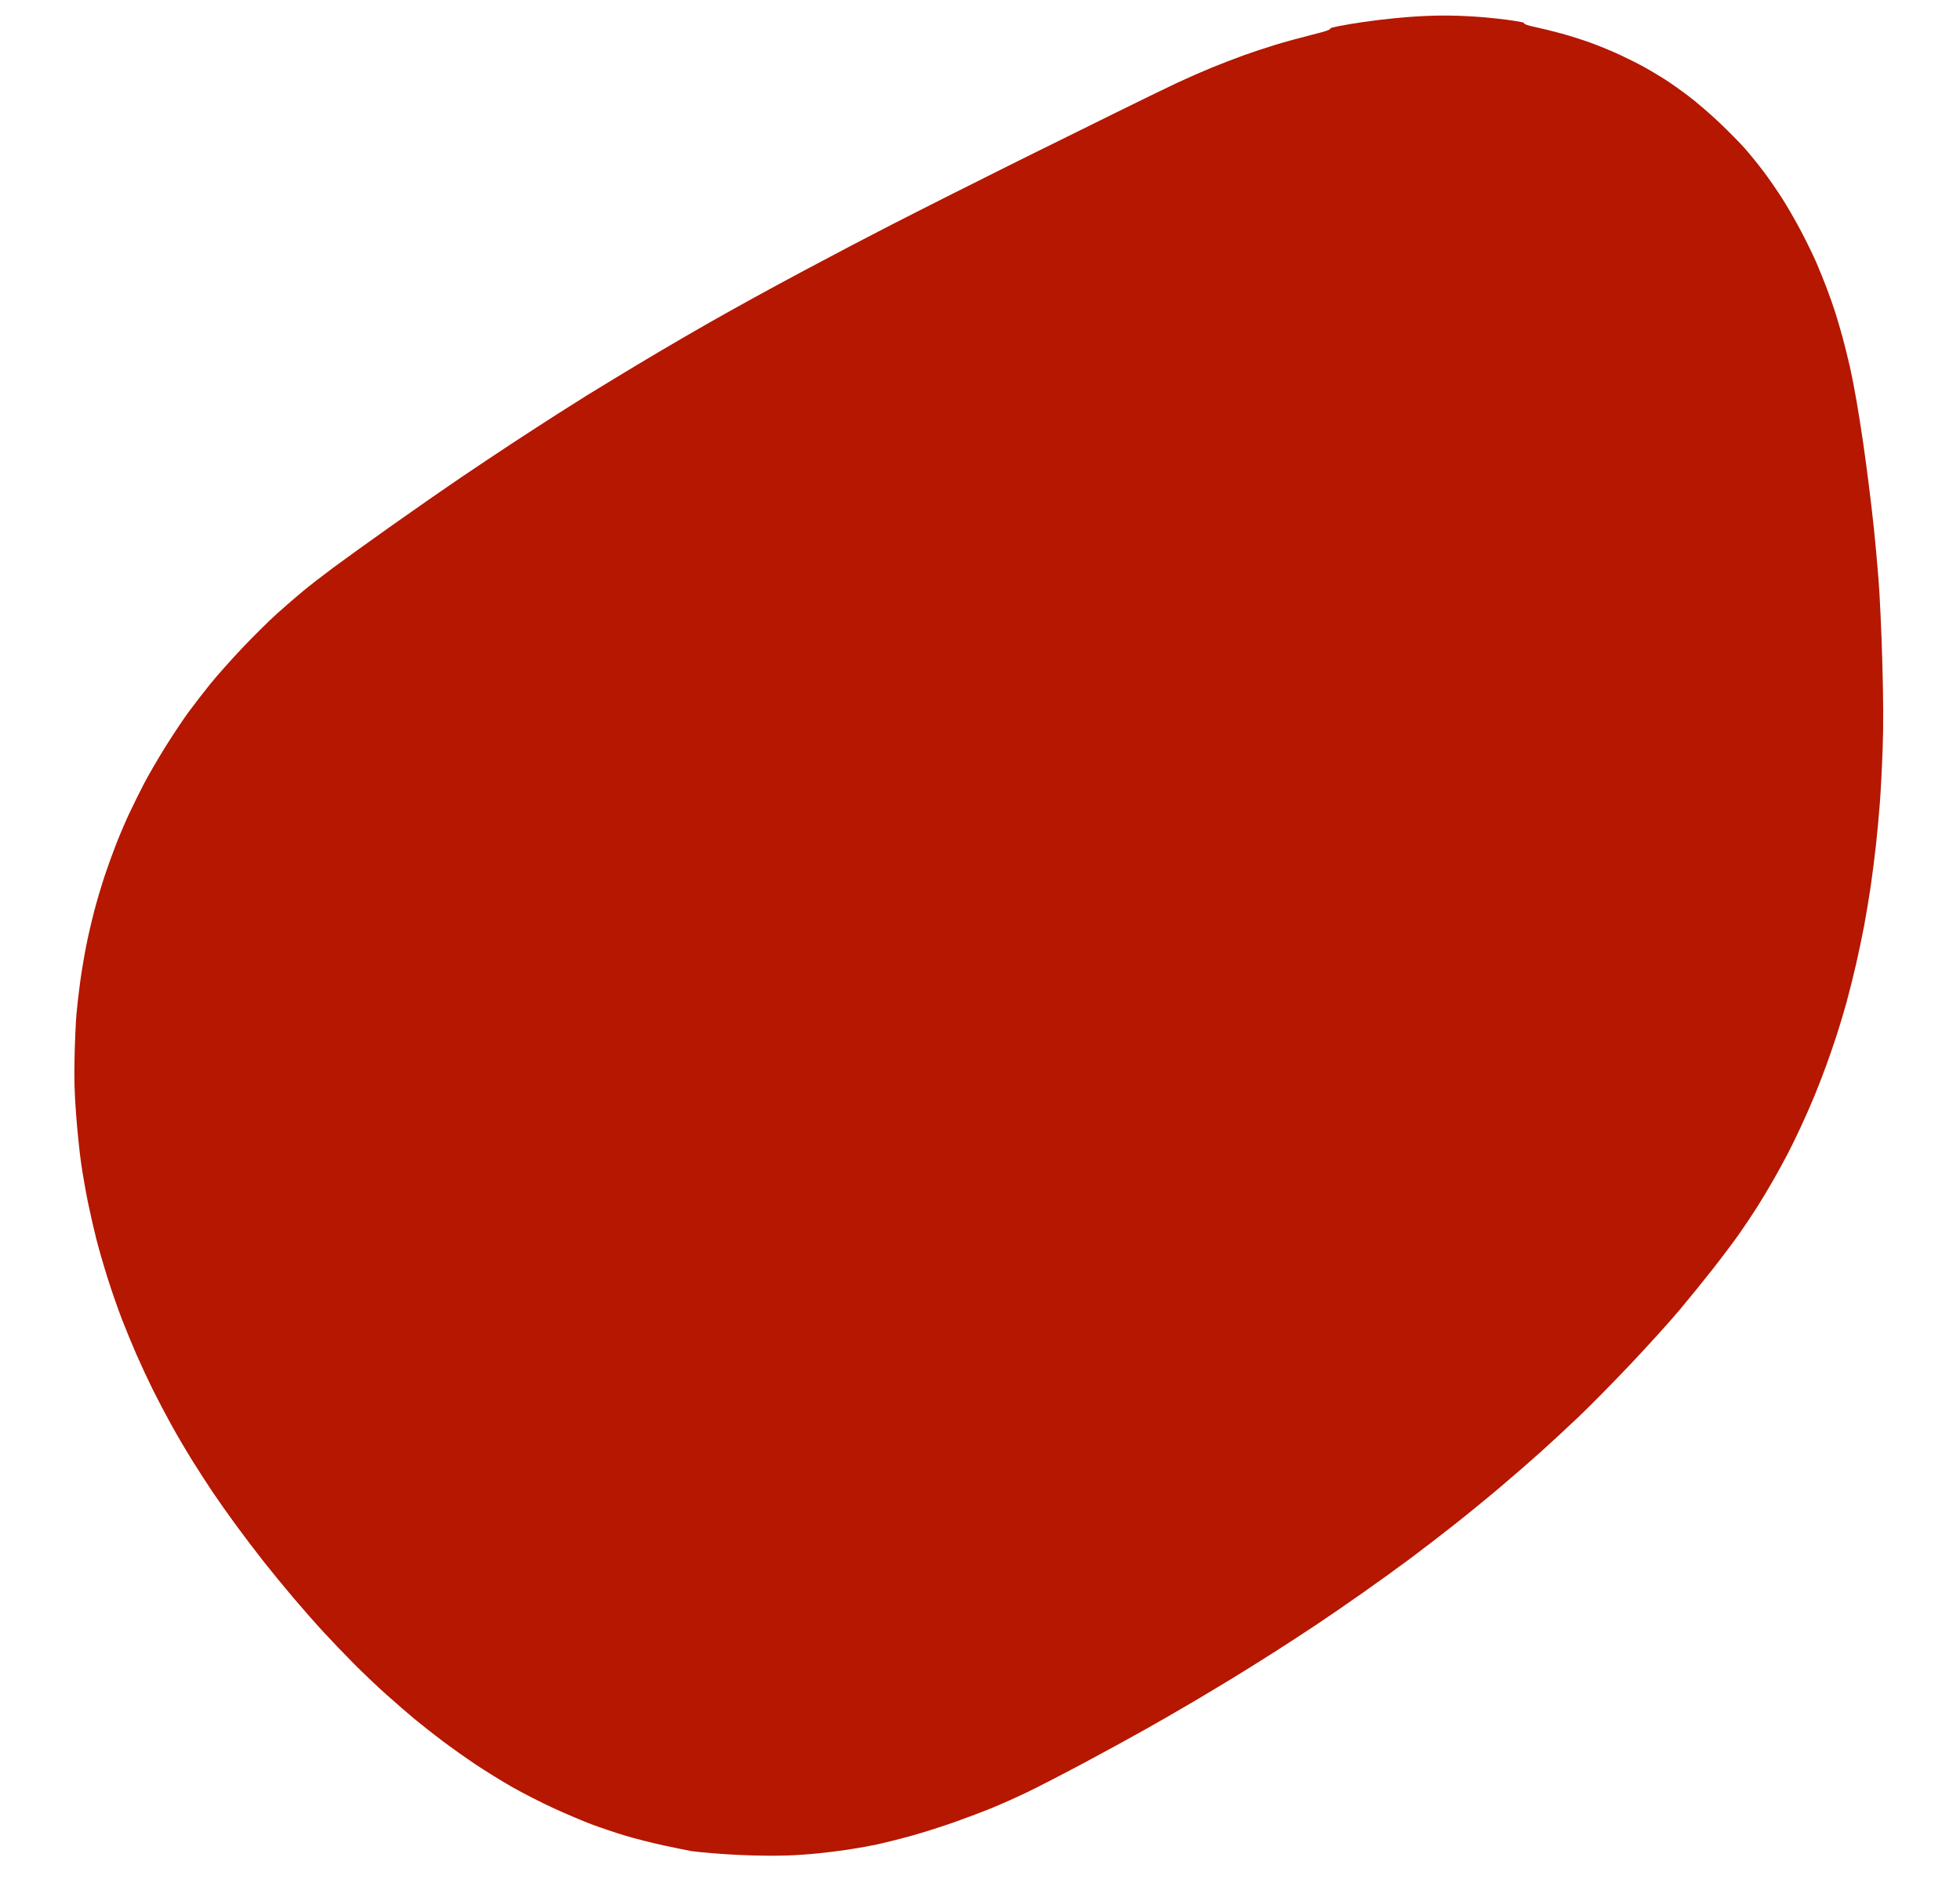 <svg xmlns="http://www.w3.org/2000/svg" xmlns:xlink="http://www.w3.org/1999/xlink" width="1644" height="1576" viewBox="0 0 1644 1576"><path id="Shape" fill="#b51700" fill-rule="evenodd" stroke="none" d="M 580.347 1552.918 C 577.281 1552.401 566.689 1550.244 556.811 1548.125 C 546.932 1546.005 532.317 1542.293 524.332 1539.876 C 516.348 1537.458 503.854 1533.253 496.568 1530.532 C 489.281 1527.811 474.962 1521.748 464.746 1517.059 C 454.531 1512.37 438.94 1504.43 430.1 1499.415 C 421.261 1494.4 407.104 1485.652 398.642 1479.975 C 390.18 1474.298 377.506 1465.295 370.477 1459.969 C 363.448 1454.642 353.253 1446.612 347.82 1442.123 C 342.387 1437.634 331.549 1428.242 323.734 1421.251 C 315.919 1414.26 303.572 1402.513 296.297 1395.146 C 289.022 1387.778 278.05 1376.328 271.916 1369.701 C 265.781 1363.073 254.451 1350.226 246.737 1341.151 C 239.023 1332.075 227.523 1318.062 221.182 1310.01 C 214.84 1301.959 204.498 1288.348 198.2 1279.764 C 191.901 1271.18 183.026 1258.615 178.477 1251.84 C 173.928 1245.066 166.213 1233.119 161.332 1225.292 C 156.452 1217.466 148.659 1204.218 144.014 1195.854 C 139.369 1187.49 132.275 1174.006 128.249 1165.89 C 124.223 1157.774 118.009 1144.445 114.44 1136.269 C 110.871 1128.093 105.39 1114.781 102.26 1106.688 C 99.13 1098.594 93.892 1083.577 90.621 1073.316 C 87.35 1063.054 82.971 1047.975 80.89 1039.806 C 78.809 1031.638 75.601 1017.604 73.761 1008.621 C 71.922 999.638 69.355 984.943 68.057 975.966 C 66.759 966.988 64.873 948.741 63.866 935.416 C 62.439 916.53 62.145 905.899 62.535 887.197 C 62.809 874.002 63.534 857.546 64.146 850.628 C 64.757 843.711 66.159 831.512 67.26 823.519 C 68.362 815.526 70.563 802.345 72.152 794.228 C 73.741 786.11 76.833 772.643 79.022 764.302 C 81.211 755.96 85.146 742.696 87.767 734.826 C 90.388 726.955 94.83 714.673 97.638 707.532 C 100.446 700.39 105.247 689.182 108.307 682.625 C 111.367 676.069 116.967 664.755 120.75 657.484 C 124.533 650.213 132.742 636.088 138.993 626.095 C 145.243 616.101 153.952 603.048 158.346 597.087 C 162.74 591.127 170.804 580.697 176.267 573.91 C 181.729 567.124 193.829 553.513 203.154 543.664 C 212.48 533.816 225.555 520.862 232.21 514.88 C 238.866 508.897 248.833 500.275 254.359 495.721 C 259.886 491.167 271.216 482.383 279.537 476.201 C 287.859 470.019 310.001 454.094 328.742 440.812 C 347.483 427.53 373.474 409.454 386.5 400.644 C 399.526 391.833 419.134 378.754 430.074 371.581 C 441.013 364.407 458.506 353.086 468.946 346.423 C 479.386 339.76 489.884 333.127 492.274 331.683 C 494.665 330.239 504.914 323.984 515.051 317.783 C 525.188 311.581 543.097 300.839 554.848 293.91 C 566.599 286.982 584.551 276.572 594.741 270.777 C 604.931 264.982 622.252 255.31 633.232 249.283 C 644.212 243.257 662.7 233.251 674.316 227.048 C 685.931 220.845 704.336 211.101 715.215 205.396 C 726.094 199.69 740.662 192.141 747.588 188.621 C 754.515 185.101 766.077 179.21 773.283 175.53 C 780.489 171.85 791.953 166.059 798.76 162.661 C 805.566 159.263 815.104 154.493 819.955 152.061 C 824.805 149.629 834.871 144.578 842.323 140.836 C 849.776 137.094 860.586 131.714 866.346 128.881 C 872.106 126.048 880.362 121.982 884.691 119.845 C 889.02 117.709 910.441 107.116 932.293 96.307 C 954.146 85.497 978.885 73.444 987.269 69.523 C 995.654 65.602 1008.74 59.849 1016.351 56.739 C 1023.961 53.629 1035.993 48.991 1043.088 46.432 C 1050.183 43.874 1062.233 39.878 1069.865 37.553 C 1077.497 35.229 1090.937 31.539 1099.731 29.354 C 1112.607 26.156 1115.8 25.038 1116.13 23.618 C 1116.338 22.723 1160.091 14.284 1202.73 13.15 C 1240.543 12.143 1277.819 18.328 1278.038 19.079 C 1278.404 20.335 1281.004 21.293 1288.146 22.806 C 1293.435 23.926 1303.232 26.338 1309.918 28.166 C 1316.604 29.993 1327.644 33.509 1334.453 35.979 C 1341.261 38.448 1352.228 42.983 1358.823 46.056 C 1365.417 49.128 1374.511 53.69 1379.03 56.193 C 1383.549 58.696 1391.212 63.254 1396.06 66.322 C 1400.908 69.39 1410.28 76.02 1416.887 81.054 C 1423.494 86.089 1435.038 96.053 1442.541 103.196 C 1450.044 110.34 1459.542 120 1463.648 124.664 C 1467.754 129.327 1474.655 137.822 1478.984 143.541 C 1483.314 149.26 1490.372 159.436 1494.67 166.156 C 1498.968 172.875 1506.229 185.485 1510.804 194.179 C 1515.379 202.873 1521.145 214.707 1523.616 220.477 C 1526.087 226.248 1529.988 235.904 1532.284 241.935 C 1534.581 247.967 1537.829 257.214 1539.503 262.485 C 1541.177 267.756 1543.947 277.241 1545.659 283.563 C 1547.371 289.886 1550.043 300.669 1551.598 307.526 C 1553.153 314.384 1555.717 327.559 1557.296 336.804 C 1558.874 346.05 1561.24 360.968 1562.552 369.955 C 1563.865 378.942 1566.057 395.168 1567.424 406.012 C 1568.791 416.855 1570.762 433.738 1571.805 443.53 C 1572.847 453.321 1574.577 472.382 1575.648 485.888 C 1576.72 499.394 1578.157 530.624 1578.841 555.287 C 1579.726 587.212 1579.812 608.062 1579.138 627.663 C 1578.618 642.805 1577.559 663.464 1576.786 673.571 C 1576.013 683.677 1574.517 699.788 1573.461 709.372 C 1572.406 718.956 1570.427 734.428 1569.063 743.755 C 1567.699 753.082 1565.267 767.699 1563.658 776.236 C 1562.048 784.774 1558.996 799.356 1556.874 808.642 C 1554.753 817.927 1551.207 832.14 1548.995 840.226 C 1546.783 848.312 1542.966 861.064 1540.513 868.564 C 1538.061 876.063 1534.049 887.683 1531.599 894.386 C 1529.148 901.09 1524.949 911.943 1522.267 918.504 C 1519.586 925.066 1514.482 936.716 1510.925 944.394 C 1507.369 952.072 1502.281 962.54 1499.619 967.657 C 1496.957 972.773 1491.786 982.254 1488.127 988.725 C 1484.468 995.196 1478.262 1005.582 1474.335 1011.805 C 1470.408 1018.028 1463.468 1028.426 1458.911 1034.913 C 1454.355 1041.399 1444.549 1054.475 1437.119 1063.97 C 1429.69 1073.466 1416.891 1089.238 1408.679 1099.021 C 1400.466 1108.803 1381.915 1129.307 1367.454 1144.585 C 1352.993 1159.863 1333.333 1179.798 1323.765 1188.886 C 1314.197 1197.974 1300.012 1211.115 1292.243 1218.088 C 1284.474 1225.062 1269.632 1237.966 1259.26 1246.764 C 1248.887 1255.563 1231.476 1269.814 1220.568 1278.433 C 1209.66 1287.052 1192.864 1299.982 1183.243 1307.165 C 1173.622 1314.349 1155.526 1327.414 1143.031 1336.198 C 1130.535 1344.982 1113.061 1356.996 1104.201 1362.895 C 1095.341 1368.794 1079.77 1378.939 1069.6 1385.439 C 1059.429 1391.939 1043.848 1401.692 1034.974 1407.112 C 1026.101 1412.533 1010.722 1421.767 1000.799 1427.634 C 990.876 1433.5 972.923 1443.849 960.902 1450.631 C 948.881 1457.414 925.301 1470.3 908.5 1479.268 C 891.7 1488.235 870.719 1499.052 861.876 1503.304 C 853.033 1507.556 839.786 1513.497 832.438 1516.506 C 825.091 1519.516 810.907 1524.884 800.921 1528.436 C 790.934 1531.988 775.221 1537.006 766.003 1539.588 C 756.786 1542.17 743.092 1545.627 735.574 1547.272 C 729.962 1548.499 695.731 1555.347 660.398 1556.517 C 622.121 1557.784 582.677 1553.311 580.347 1552.918 Z"></path></svg>